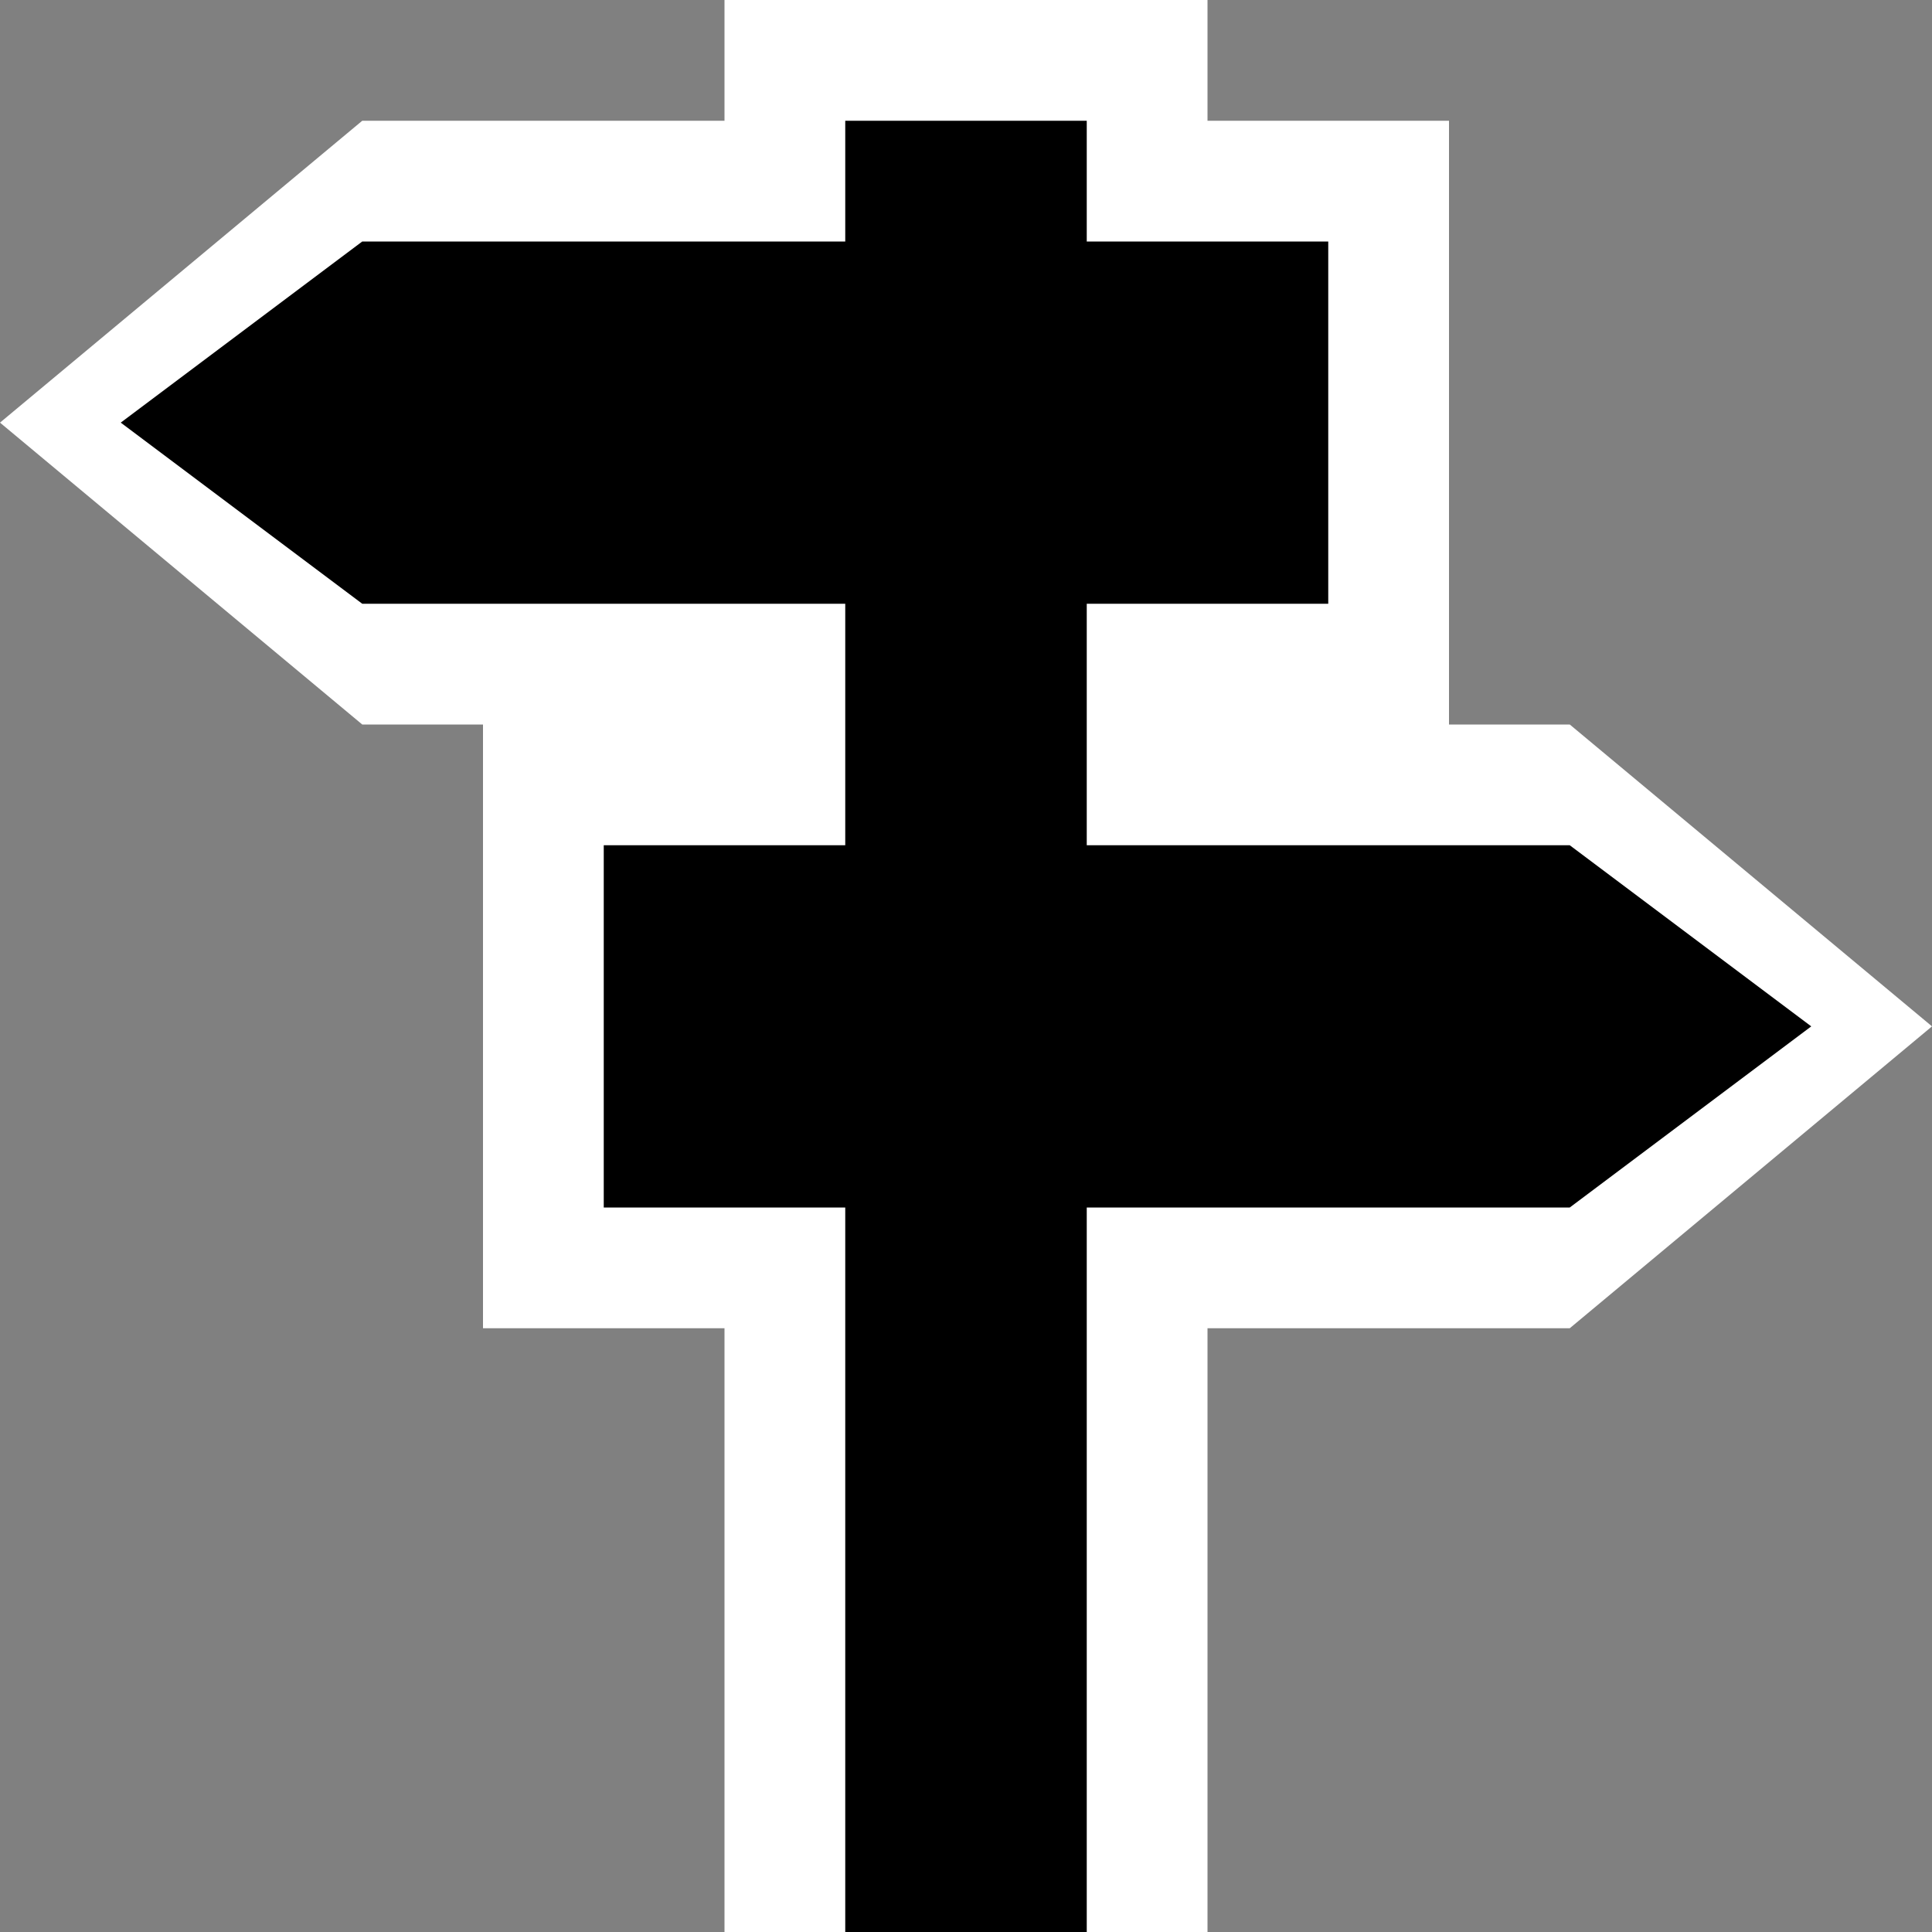 <?xml version="1.0" encoding="UTF-8" standalone="no"?>
<!-- Created with Inkscape (http://www.inkscape.org/) -->

<svg
   xmlns:dc="http://purl.org/dc/elements/1.1/"
   xmlns:cc="http://creativecommons.org/ns#"
   xmlns:rdf="http://www.w3.org/1999/02/22-rdf-syntax-ns#"
   xmlns:svg="http://www.w3.org/2000/svg"
   xmlns="http://www.w3.org/2000/svg"
   xmlns:sodipodi="http://sodipodi.sourceforge.net/DTD/sodipodi-0.dtd"
   xmlns:inkscape="http://www.inkscape.org/namespaces/inkscape"
   width="16"
   height="16"
   viewBox="0 0 16 16"
   id="svg4182"
   version="1.1"
   inkscape:version="0.91 r13725"
   sodipodi:docname="guidepost.svg">
  <rect x="0" y="0" width="16" height="16" fill="#808080" stroke="none"/>
  <defs
     id="defs4184" />
  <sodipodi:namedview
     id="base"
     pagecolor="#ffffff"
     bordercolor="#666666"
     borderopacity="1.0"
     inkscape:pageopacity="0.0"
     inkscape:pageshadow="2"
     inkscape:zoom="22.4"
     inkscape:cx="11.158886"
     inkscape:cy="11.679222"
     inkscape:document-units="px"
     inkscape:current-layer="layer1"
     showgrid="true"
     units="px"
     fit-margin-top="0"
     fit-margin-left="0"
     fit-margin-right="0"
     fit-margin-bottom="0"
     inkscape:window-width="1680"
     inkscape:window-height="988"
     inkscape:window-x="-8"
     inkscape:window-y="-8"
     inkscape:window-maximized="1">
    <inkscape:grid
       type="xygrid"
       id="grid4741"
       originx="0"
       originy="1.7382813e-005" />
  </sodipodi:namedview>
  <g
     inkscape:label="Layer 1"
     inkscape:groupmode="layer"
     id="layer1"
     transform="translate(0,-1036.362)">
    <path
       style="fill:#ffffff;fill-rule:evenodd;stroke:none;stroke-width:1px;stroke-linecap:butt;stroke-linejoin:miter;stroke-opacity:1"
       d="m 6,1052.362 0,-5 -2,0 0,-5 -1,0 -3,-2.5 3,-2.5 3,0 0,-1 4,0 0,1 2,0 0,5 1,0 3,2.5 -3,2.5 -3,0 0,5 z"
       id="path4756"
       inkscape:connector-curvature="0"
       sodipodi:nodetypes="ccccccccccccccccccc" />
    <path
       style="fill:#000000;fill-rule:evenodd;stroke:none;stroke-width:1px;stroke-linecap:butt;stroke-linejoin:miter;stroke-opacity:1"
       d="m 7,1052.362 0,-6 -2,0 0,-3 2,0 0,-2 -4,0 -2,-1.5 2,-1.5 4,0 0,-1 2,0 0,1 2,0 0,3 -2,0 0,2 4,0 2,1.5 -2,1.5 -4,0 0,6 z"
       id="path4754"
       inkscape:connector-curvature="0"
       sodipodi:nodetypes="ccccccccccccccccccccccc" />
  </g>
</svg>
